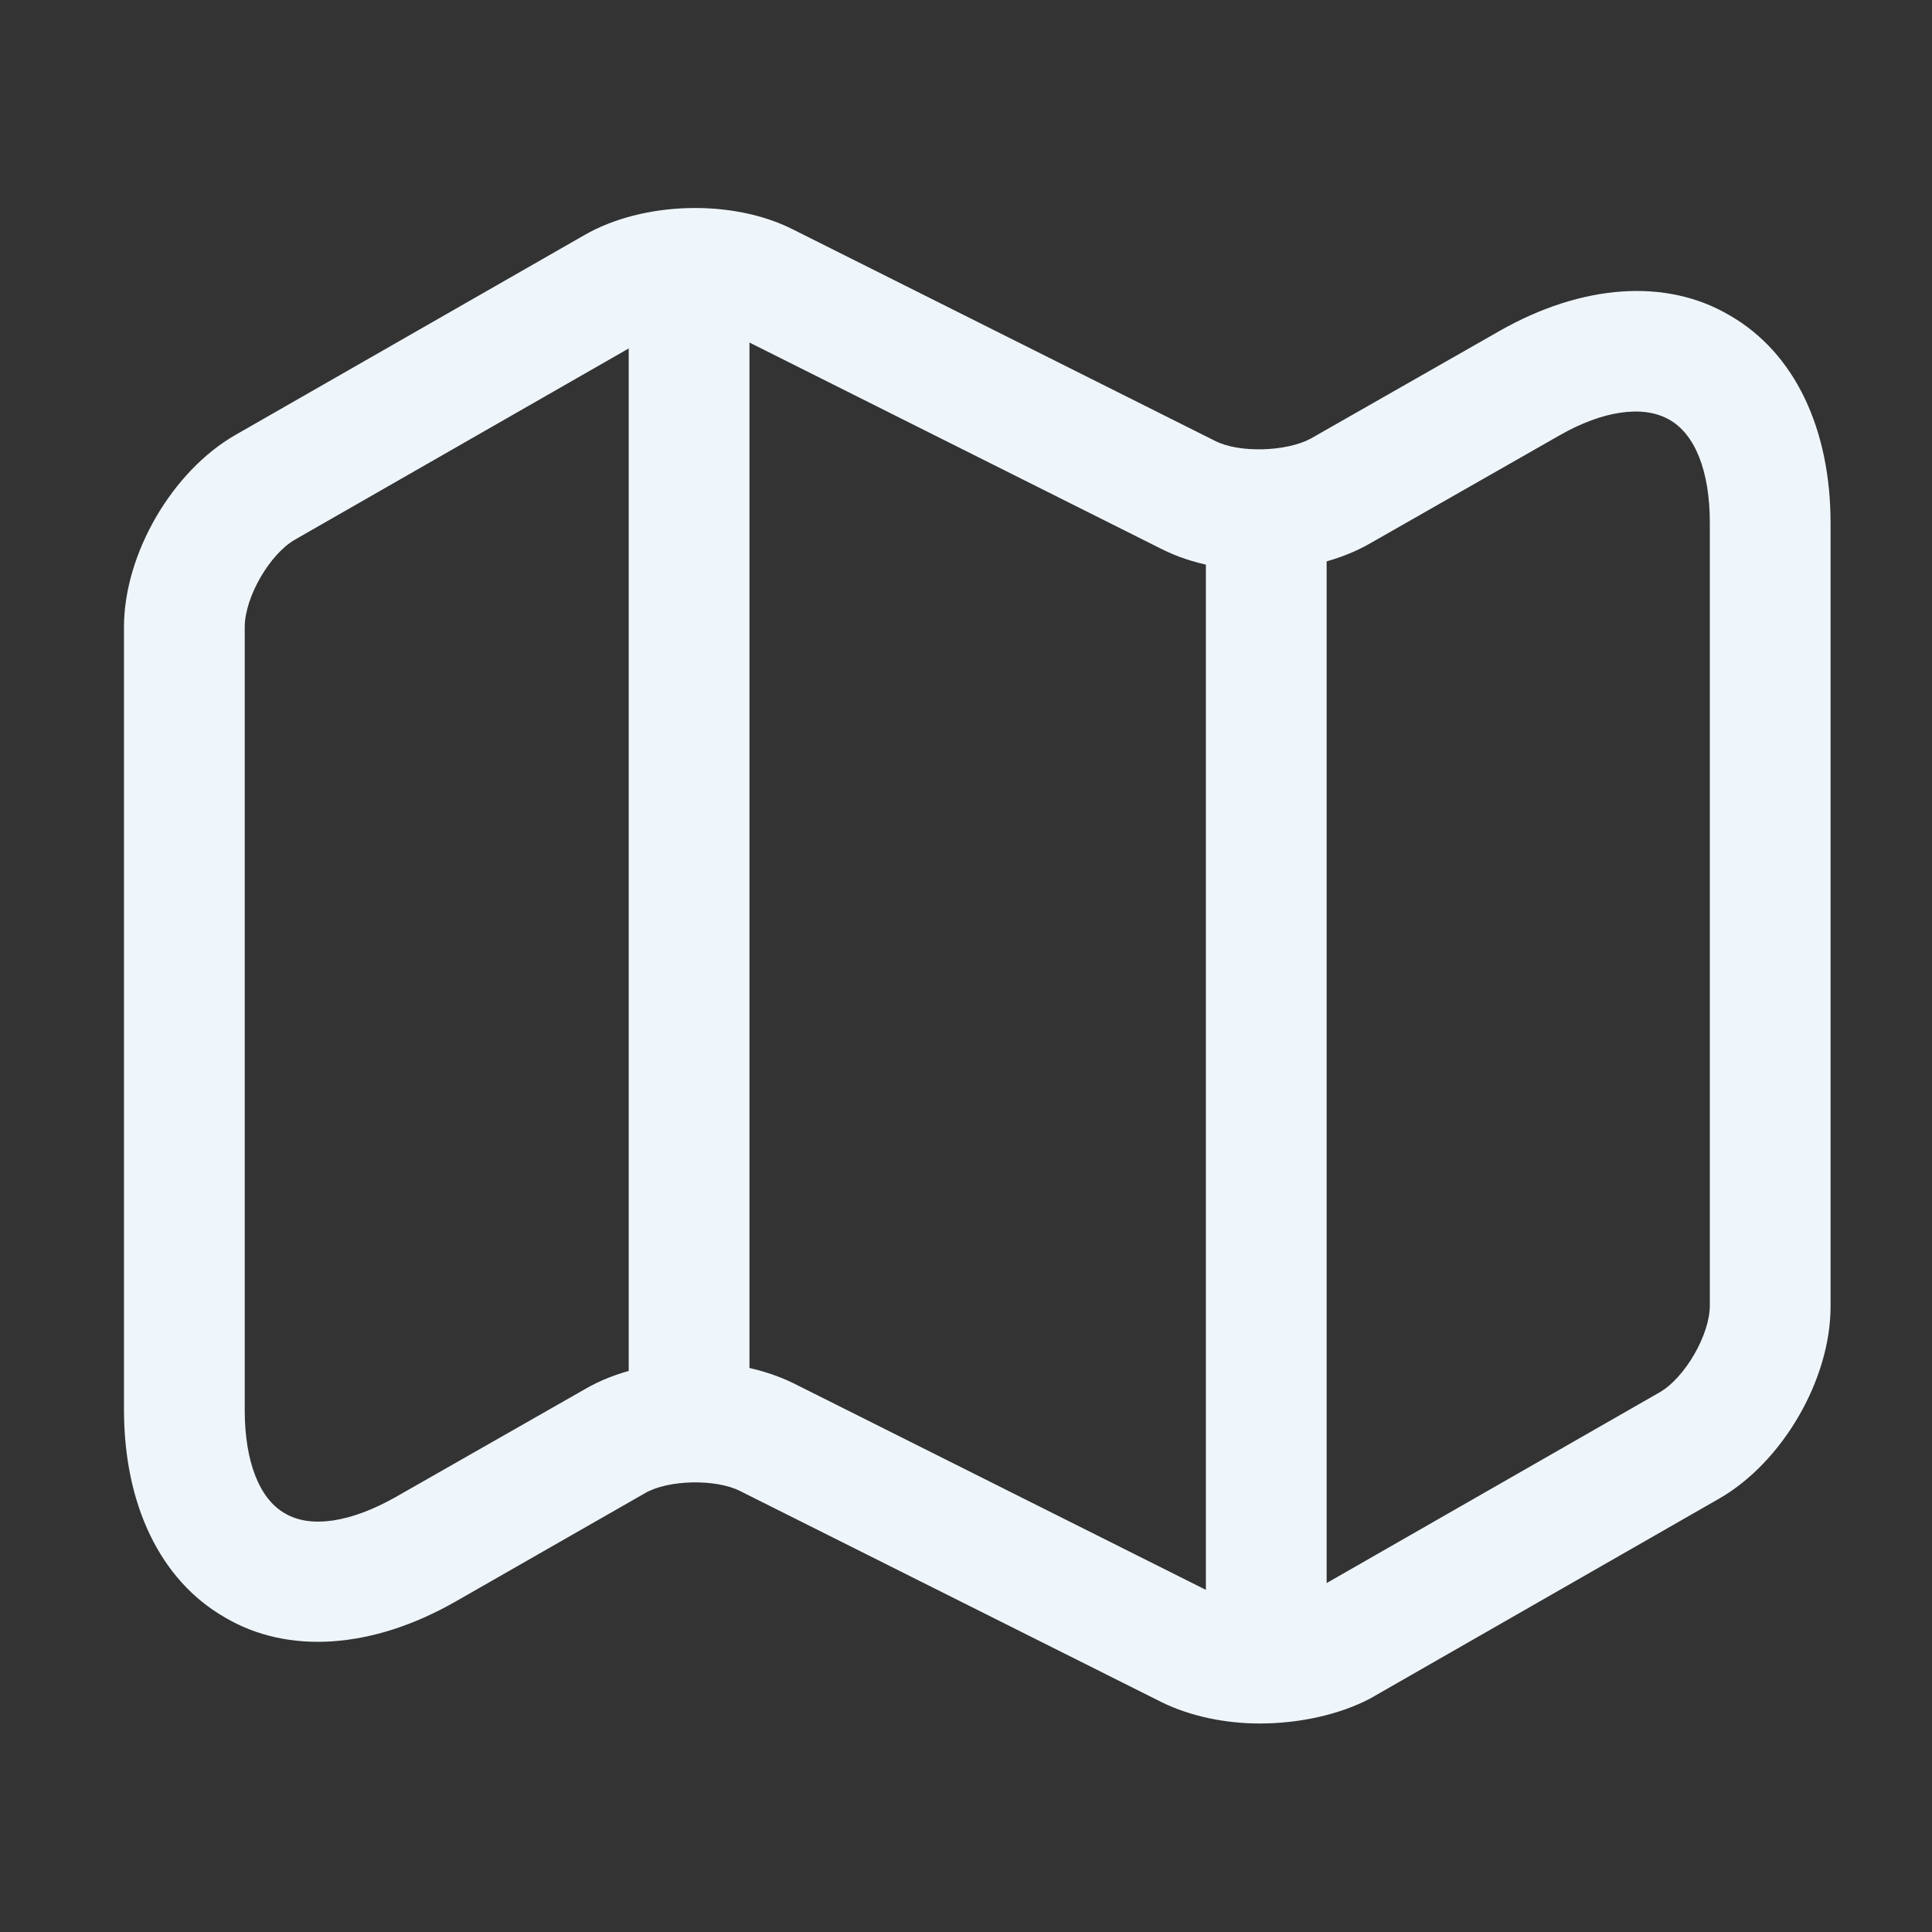 <svg width="64" height="64" viewBox="0 0 64 64" fill="none" xmlns="http://www.w3.org/2000/svg">
<rect x="0" y="0" width="64" height="64" fill="#333333" stroke="none"/>
<path d="M41.733 57.093C40.587 57.093 39.44 56.853 38.507 56.4L24.507 49.387C23.707 48.987 22.133 49.013 21.36 49.467L15.067 53.067C12.347 54.613 9.547 54.827 7.44 53.573C5.307 52.347 4.107 49.84 4.107 46.693V20.773C4.107 18.347 5.707 15.6 7.813 14.4L19.36 7.787C21.307 6.667 24.267 6.587 26.267 7.6L40.267 14.613C41.067 15.013 42.613 14.96 43.413 14.533L49.68 10.96C52.4 9.413 55.2 9.2 57.307 10.453C59.44 11.68 60.64 14.187 60.64 17.333V43.28C60.64 45.707 59.04 48.453 56.933 49.653L45.387 56.267C44.373 56.8 43.04 57.093 41.733 57.093ZM23.04 45.12C24.187 45.12 25.333 45.36 26.267 45.813L40.267 52.827C41.067 53.227 42.613 53.173 43.413 52.747L54.96 46.133C55.813 45.653 56.64 44.213 56.64 43.253V17.307C56.64 15.627 56.16 14.373 55.28 13.893C54.427 13.413 53.093 13.6 51.653 14.427L45.387 18C43.44 19.12 40.48 19.2 38.48 18.187L24.48 11.173C23.68 10.773 22.133 10.827 21.333 11.253L9.787 17.867C8.933 18.347 8.107 19.787 8.107 20.773V46.72C8.107 48.4 8.587 49.653 9.44 50.133C10.293 50.64 11.627 50.427 13.093 49.6L19.36 46.027C20.4 45.413 21.733 45.12 23.04 45.12Z" fill="#EFF6FB"/>
<path d="M22.827 47.333C21.733 47.333 20.827 46.427 20.827 45.333V10.667C20.827 9.573 21.733 8.667 22.827 8.667C23.92 8.667 24.827 9.573 24.827 10.667V45.333C24.827 46.427 23.92 47.333 22.827 47.333Z" fill="#EFF6FB"/>
<path d="M41.947 55.333C40.853 55.333 39.947 54.427 39.947 53.333V17.653C39.947 16.56 40.853 15.653 41.947 15.653C43.04 15.653 43.947 16.56 43.947 17.653V53.333C43.947 54.427 43.04 55.333 41.947 55.333Z" fill="#EFF6FB"/>
</svg>
